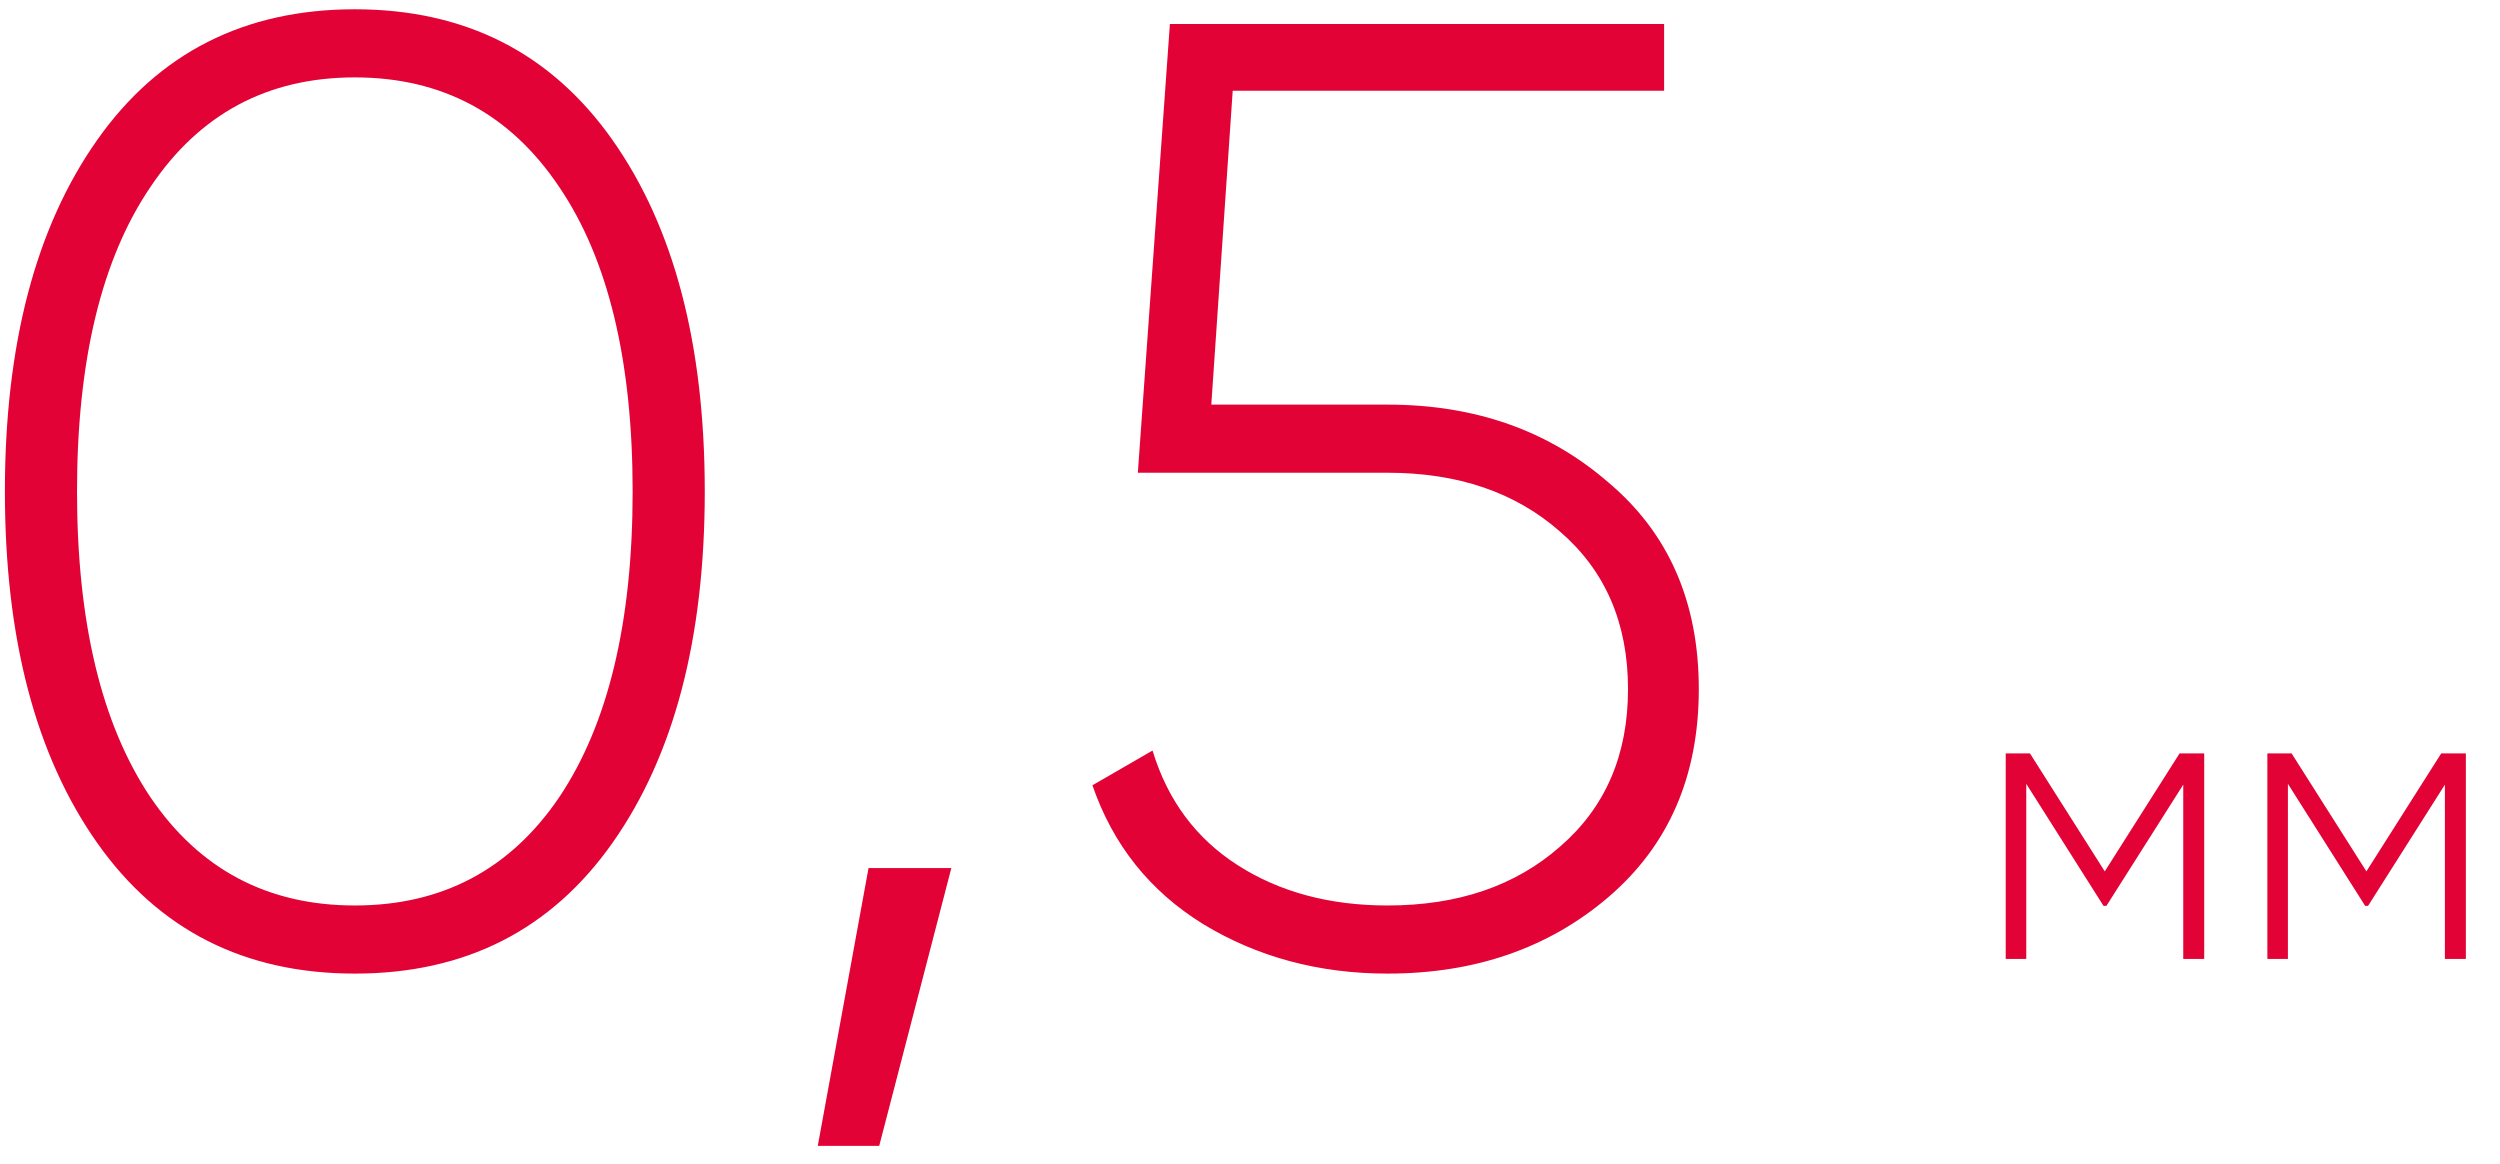 <?xml version="1.0" encoding="UTF-8"?> <svg xmlns="http://www.w3.org/2000/svg" width="73" height="34" viewBox="0 0 73 34" fill="none"> <path d="M17.888 24.607C16.094 27.155 13.585 28.429 10.361 28.429C7.137 28.429 4.628 27.155 2.834 24.607C1.04 22.059 0.143 18.64 0.143 14.35C0.143 10.06 1.04 6.641 2.834 4.093C4.628 1.545 7.137 0.271 10.361 0.271C13.585 0.271 16.094 1.545 17.888 4.093C19.682 6.641 20.579 10.06 20.579 14.35C20.579 18.64 19.682 22.059 17.888 24.607ZM4.394 23.281C5.824 25.387 7.813 26.44 10.361 26.44C12.909 26.44 14.898 25.387 16.328 23.281C17.758 21.149 18.473 18.172 18.473 14.35C18.473 10.528 17.758 7.564 16.328 5.458C14.898 3.326 12.909 2.26 10.361 2.26C7.813 2.26 5.824 3.326 4.394 5.458C2.964 7.564 2.249 10.528 2.249 14.35C2.249 18.172 2.964 21.149 4.394 23.281ZM27.779 25.348L25.673 33.46H23.879L25.361 25.348H27.779ZM40.519 11.815C43.066 11.815 45.212 12.569 46.953 14.077C48.721 15.559 49.605 17.574 49.605 20.122C49.605 22.67 48.721 24.698 46.953 26.206C45.212 27.688 43.066 28.429 40.519 28.429C38.517 28.429 36.722 27.948 35.136 26.986C33.577 26.024 32.498 24.672 31.899 22.93L33.654 21.916C34.096 23.372 34.928 24.49 36.151 25.27C37.373 26.05 38.828 26.44 40.519 26.44C42.572 26.44 44.249 25.868 45.55 24.724C46.876 23.58 47.538 22.046 47.538 20.122C47.538 18.198 46.876 16.664 45.55 15.52C44.249 14.376 42.572 13.804 40.519 13.804H33.225L34.161 0.7H48.592V2.65H35.995L35.37 11.815H40.519ZM64.363 22V28H63.751V22.912L61.507 26.452H61.423L59.167 22.888V28H58.567V22H59.275L61.459 25.444L63.643 22H64.363ZM72.003 22V28H71.391V22.912L69.147 26.452H69.063L66.807 22.888V28H66.207V22H66.915L69.099 25.444L71.283 22H72.003Z" fill="#E30235"></path> </svg> 